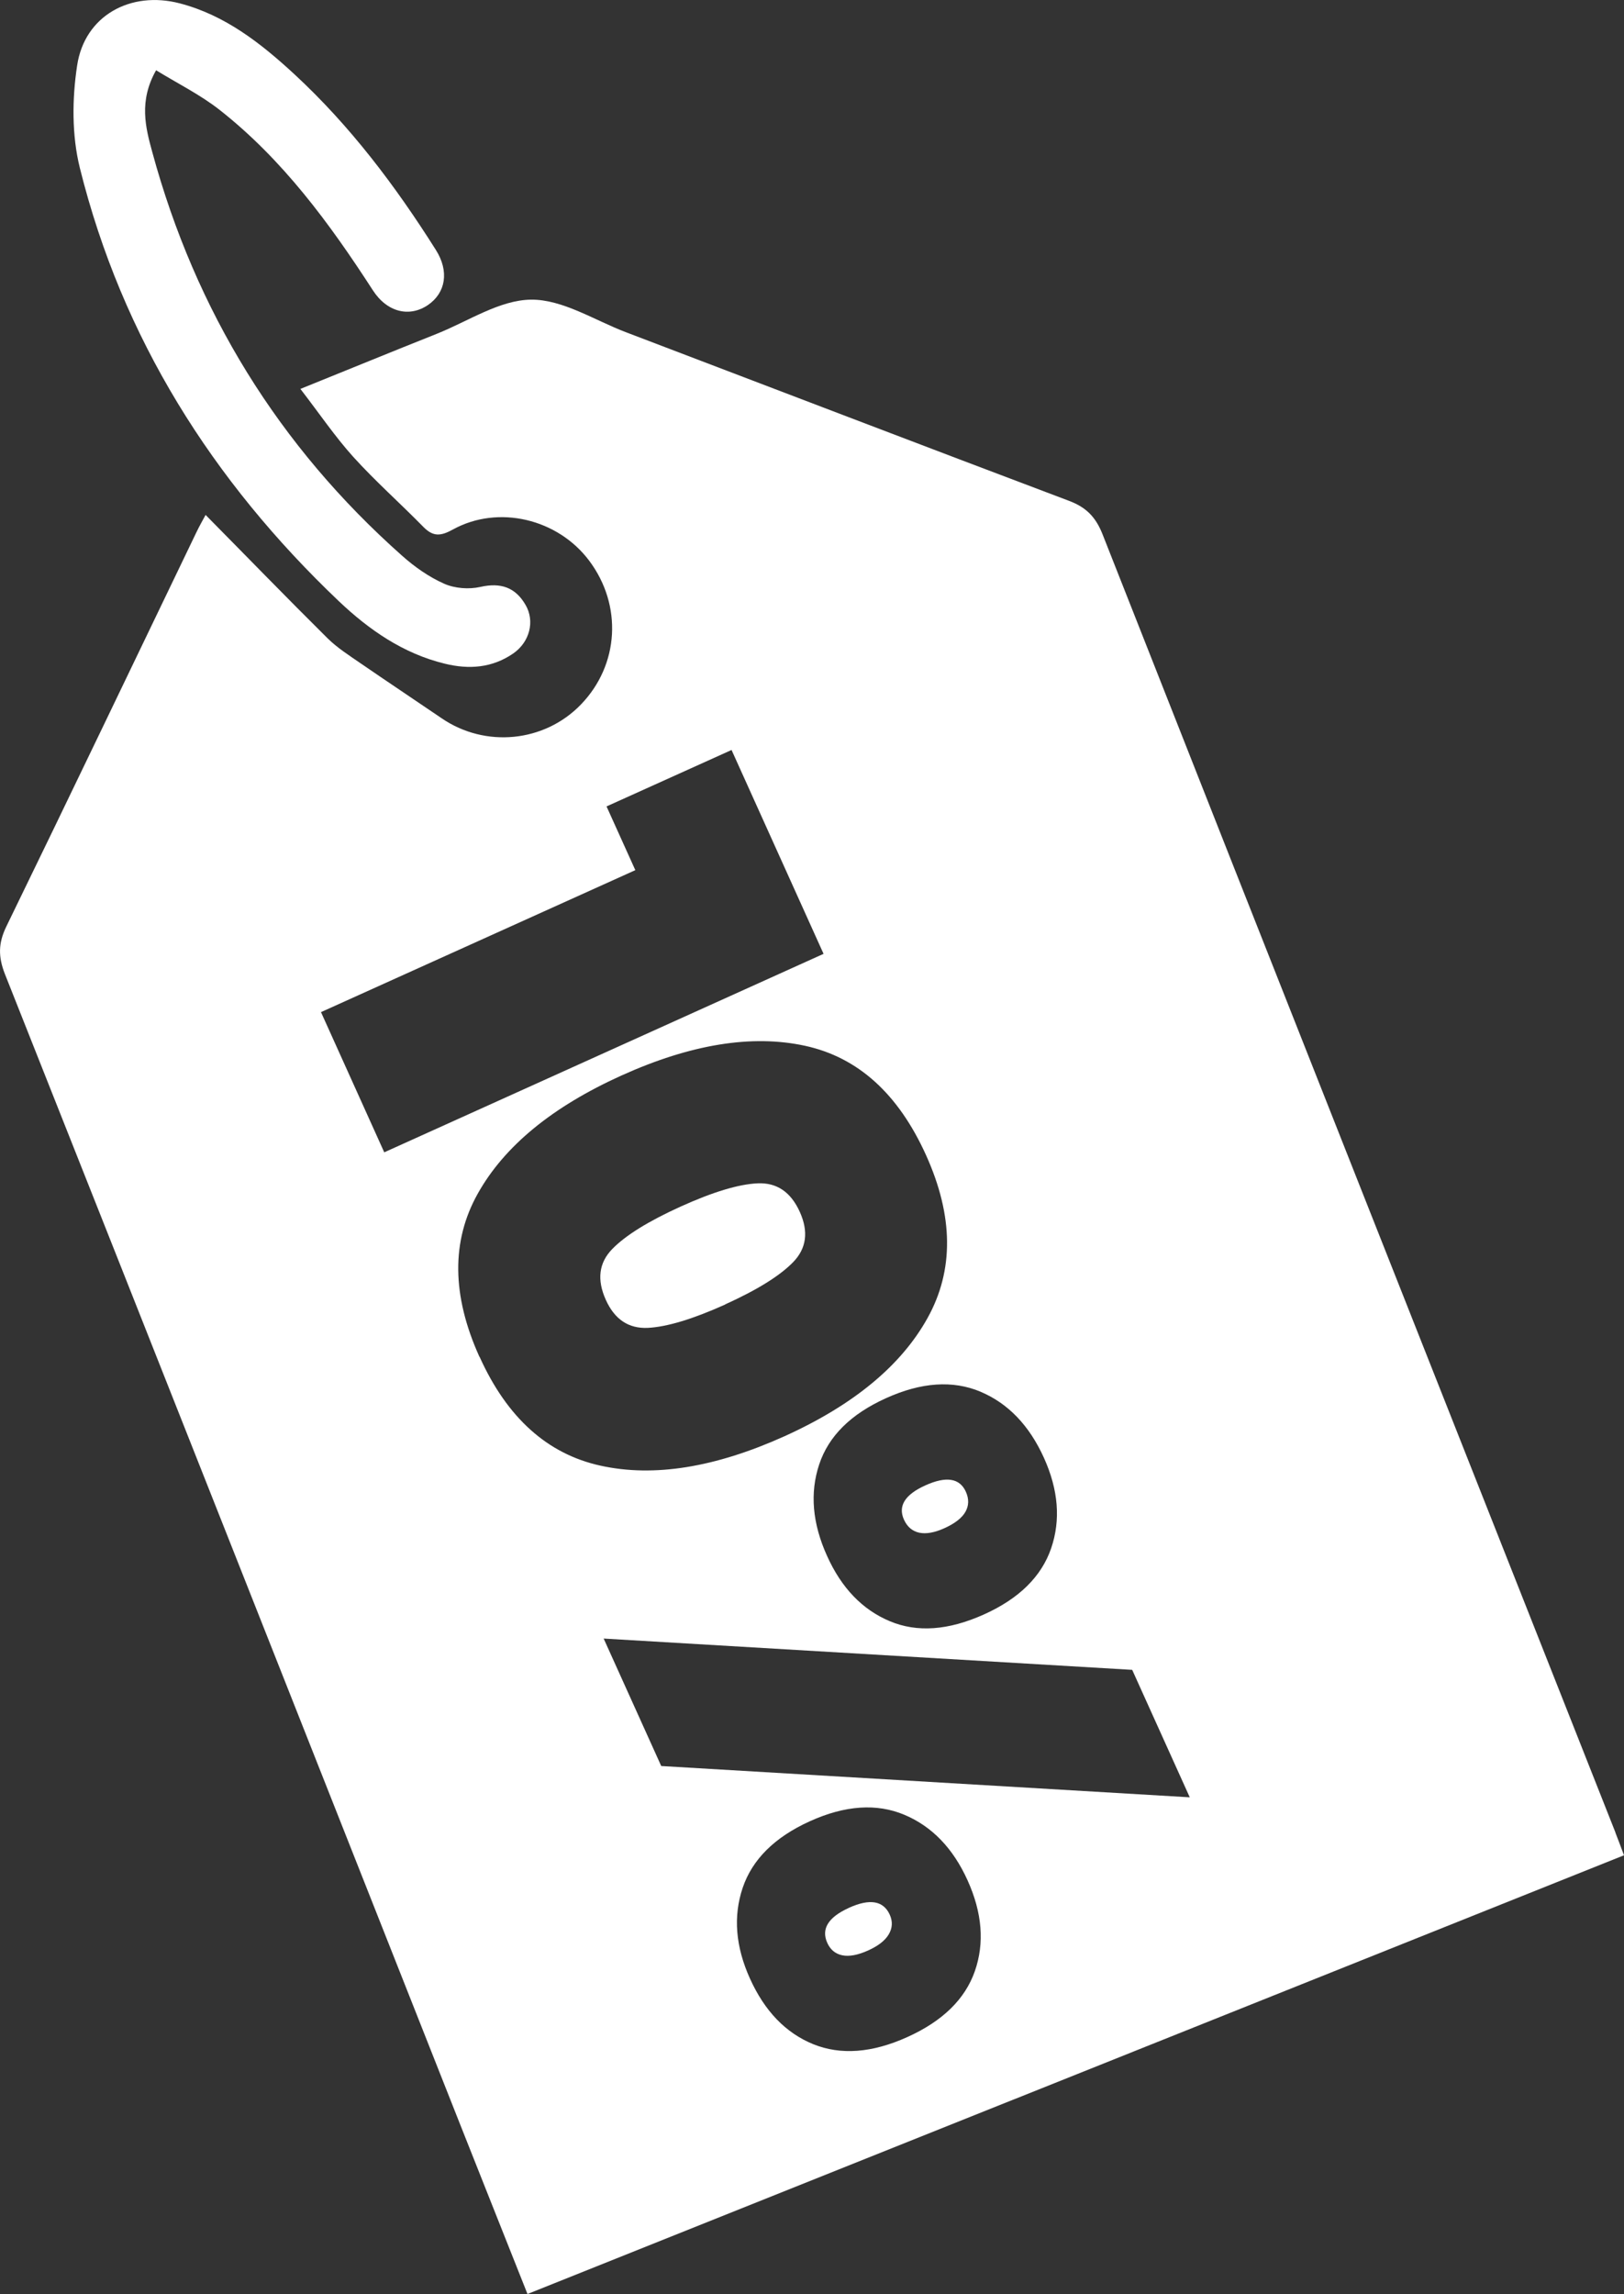 <?xml version="1.0" encoding="utf-8"?>
<svg xmlns="http://www.w3.org/2000/svg" id="Layer_2" viewBox="0 0 169.27 239.01">
  <rect x="0" y="0" width="169.27" height="239.01" fill="#333333" stroke="none"/>
  <defs>
    <style>.cls-1{fill:#fff;stroke-width:0px;}</style>
  </defs>
  <g id="Ikoner">
    <g id="BliMedlem">
      <path class="cls-1" d="m16.27,7.32c-1.82,3.21-1.1,5.97-.4,8.52,4.51,16.58,13.17,30.65,26.05,42.07,1.3,1.16,2.8,2.21,4.38,2.91,1.11.49,2.58.6,3.77.33,2.12-.48,3.65.05,4.7,1.86,1.01,1.72.43,3.89-1.27,5.07-2.19,1.51-4.61,1.69-7.13,1.07-4.34-1.05-7.91-3.53-11.06-6.52-13.18-12.53-22.58-27.41-26.99-45.14-.84-3.39-.81-7.19-.28-10.67C8.82,1.63,13.61-.99,18.74.35c4.72,1.23,8.45,4.16,11.94,7.38,5.81,5.37,10.54,11.64,14.75,18.31,1.41,2.23,1.03,4.46-.81,5.73-1.93,1.32-4.27.78-5.76-1.53-4.51-6.97-9.39-13.62-15.97-18.79-2.01-1.58-4.36-2.74-6.62-4.13Z"/>
      <path class="cls-1" d="m75.57,135.91c3.34-1.51,5.71-2.98,7.1-4.41,1.39-1.43,1.62-3.17.7-5.22-.94-2.09-2.41-3.08-4.4-2.99-1.99.09-4.66.9-8,2.41-3.38,1.53-5.77,3.01-7.16,4.44-1.39,1.43-1.61,3.19-.67,5.28.92,2.05,2.38,3.02,4.38,2.93,1.99-.1,4.68-.91,8.06-2.43Z"/>
      <path class="cls-1" d="m88.5,198.77c-2.17.98-2.93,2.2-2.27,3.66.32.71.84,1.14,1.56,1.29.72.15,1.63-.02,2.71-.51,1.04-.47,1.76-1.03,2.14-1.68s.42-1.33.1-2.04c-.66-1.46-2.08-1.7-4.25-.72Z"/>
      <path class="cls-1" d="m95.81,159.69c.72.15,1.6,0,2.65-.48,1.08-.49,1.81-1.06,2.17-1.7.36-.64.38-1.34.04-2.09-.64-1.42-2.05-1.64-4.22-.66-2.13.96-2.87,2.15-2.23,3.57.34.75.87,1.2,1.59,1.36Z"/>
      <path class="cls-1" d="m168.38,190.93c-17.83-45.08-35.68-90.15-53.46-135.26-.72-1.82-1.72-2.82-3.5-3.49-15.41-5.81-30.79-11.71-46.19-17.57-3.28-1.25-6.59-3.42-9.87-3.39-3.29.03-6.57,2.26-9.84,3.56-4.65,1.85-9.28,3.75-14.21,5.74,1.97,2.55,3.59,4.95,5.51,7.08,2.31,2.55,4.9,4.84,7.31,7.3,1.03,1.05,1.82.96,3.09.26,4.74-2.6,10.93-1.1,14.2,3.27,3.47,4.64,3.12,10.83-.86,14.96-3.8,3.95-9.97,4.56-14.52,1.45-2.82-1.92-5.66-3.81-8.47-5.74-1.19-.82-2.43-1.61-3.44-2.61-4.26-4.22-8.43-8.52-12.7-12.84-.23.43-.62,1.1-.95,1.79-6.6,13.7-13.16,27.42-19.82,41.09-.85,1.75-.85,3.16-.15,4.95,15.85,39.92,31.63,79.87,47.43,119.81,2.32,5.86,4.65,11.7,7.04,17.72,38.18-15.27,76.16-30.46,114.29-45.71-.34-.9-.61-1.64-.9-2.37Zm-66.19-45.93c2.88,1.21,5.09,3.51,6.62,6.89,1.51,3.34,1.76,6.48.75,9.43-1.01,2.94-3.35,5.25-7.03,6.9s-6.94,1.89-9.79.69c-2.86-1.2-5.04-3.47-6.54-6.81-1.53-3.38-1.8-6.55-.82-9.51.98-2.96,3.3-5.26,6.98-6.92,3.67-1.66,6.95-1.88,9.84-.67Zm-68.73-39.55l32.76-14.79-3-6.64,13.03-5.88,9.59,21.24-45.79,20.68-6.59-14.6Zm16.51,35.91c-2.89-6.39-2.94-12.06-.17-17,2.77-4.95,7.77-9.05,14.99-12.31,7.22-3.26,13.6-4.29,19.12-3.09,5.52,1.2,9.72,5,12.61,11.39,2.87,6.35,2.92,12,.16,16.97s-7.73,9.07-14.91,12.32c-7.23,3.26-13.61,4.29-19.16,3.07-5.55-1.21-9.76-5-12.62-11.34Zm51.64,64.01c-1.02,2.92-3.36,5.21-7.04,6.87-3.67,1.66-6.95,1.9-9.81.74-2.87-1.17-5.06-3.45-6.59-6.83-1.51-3.34-1.76-6.49-.76-9.46,1-2.96,3.34-5.28,7.01-6.94,3.67-1.66,6.96-1.88,9.84-.67s5.08,3.49,6.59,6.83c1.53,3.38,1.78,6.54.76,9.46Zm-32.69-21.37l-6-13.28,55.09,3.26,6,13.28-55.09-3.26Z"/>
    </g>
  </g>
</svg>